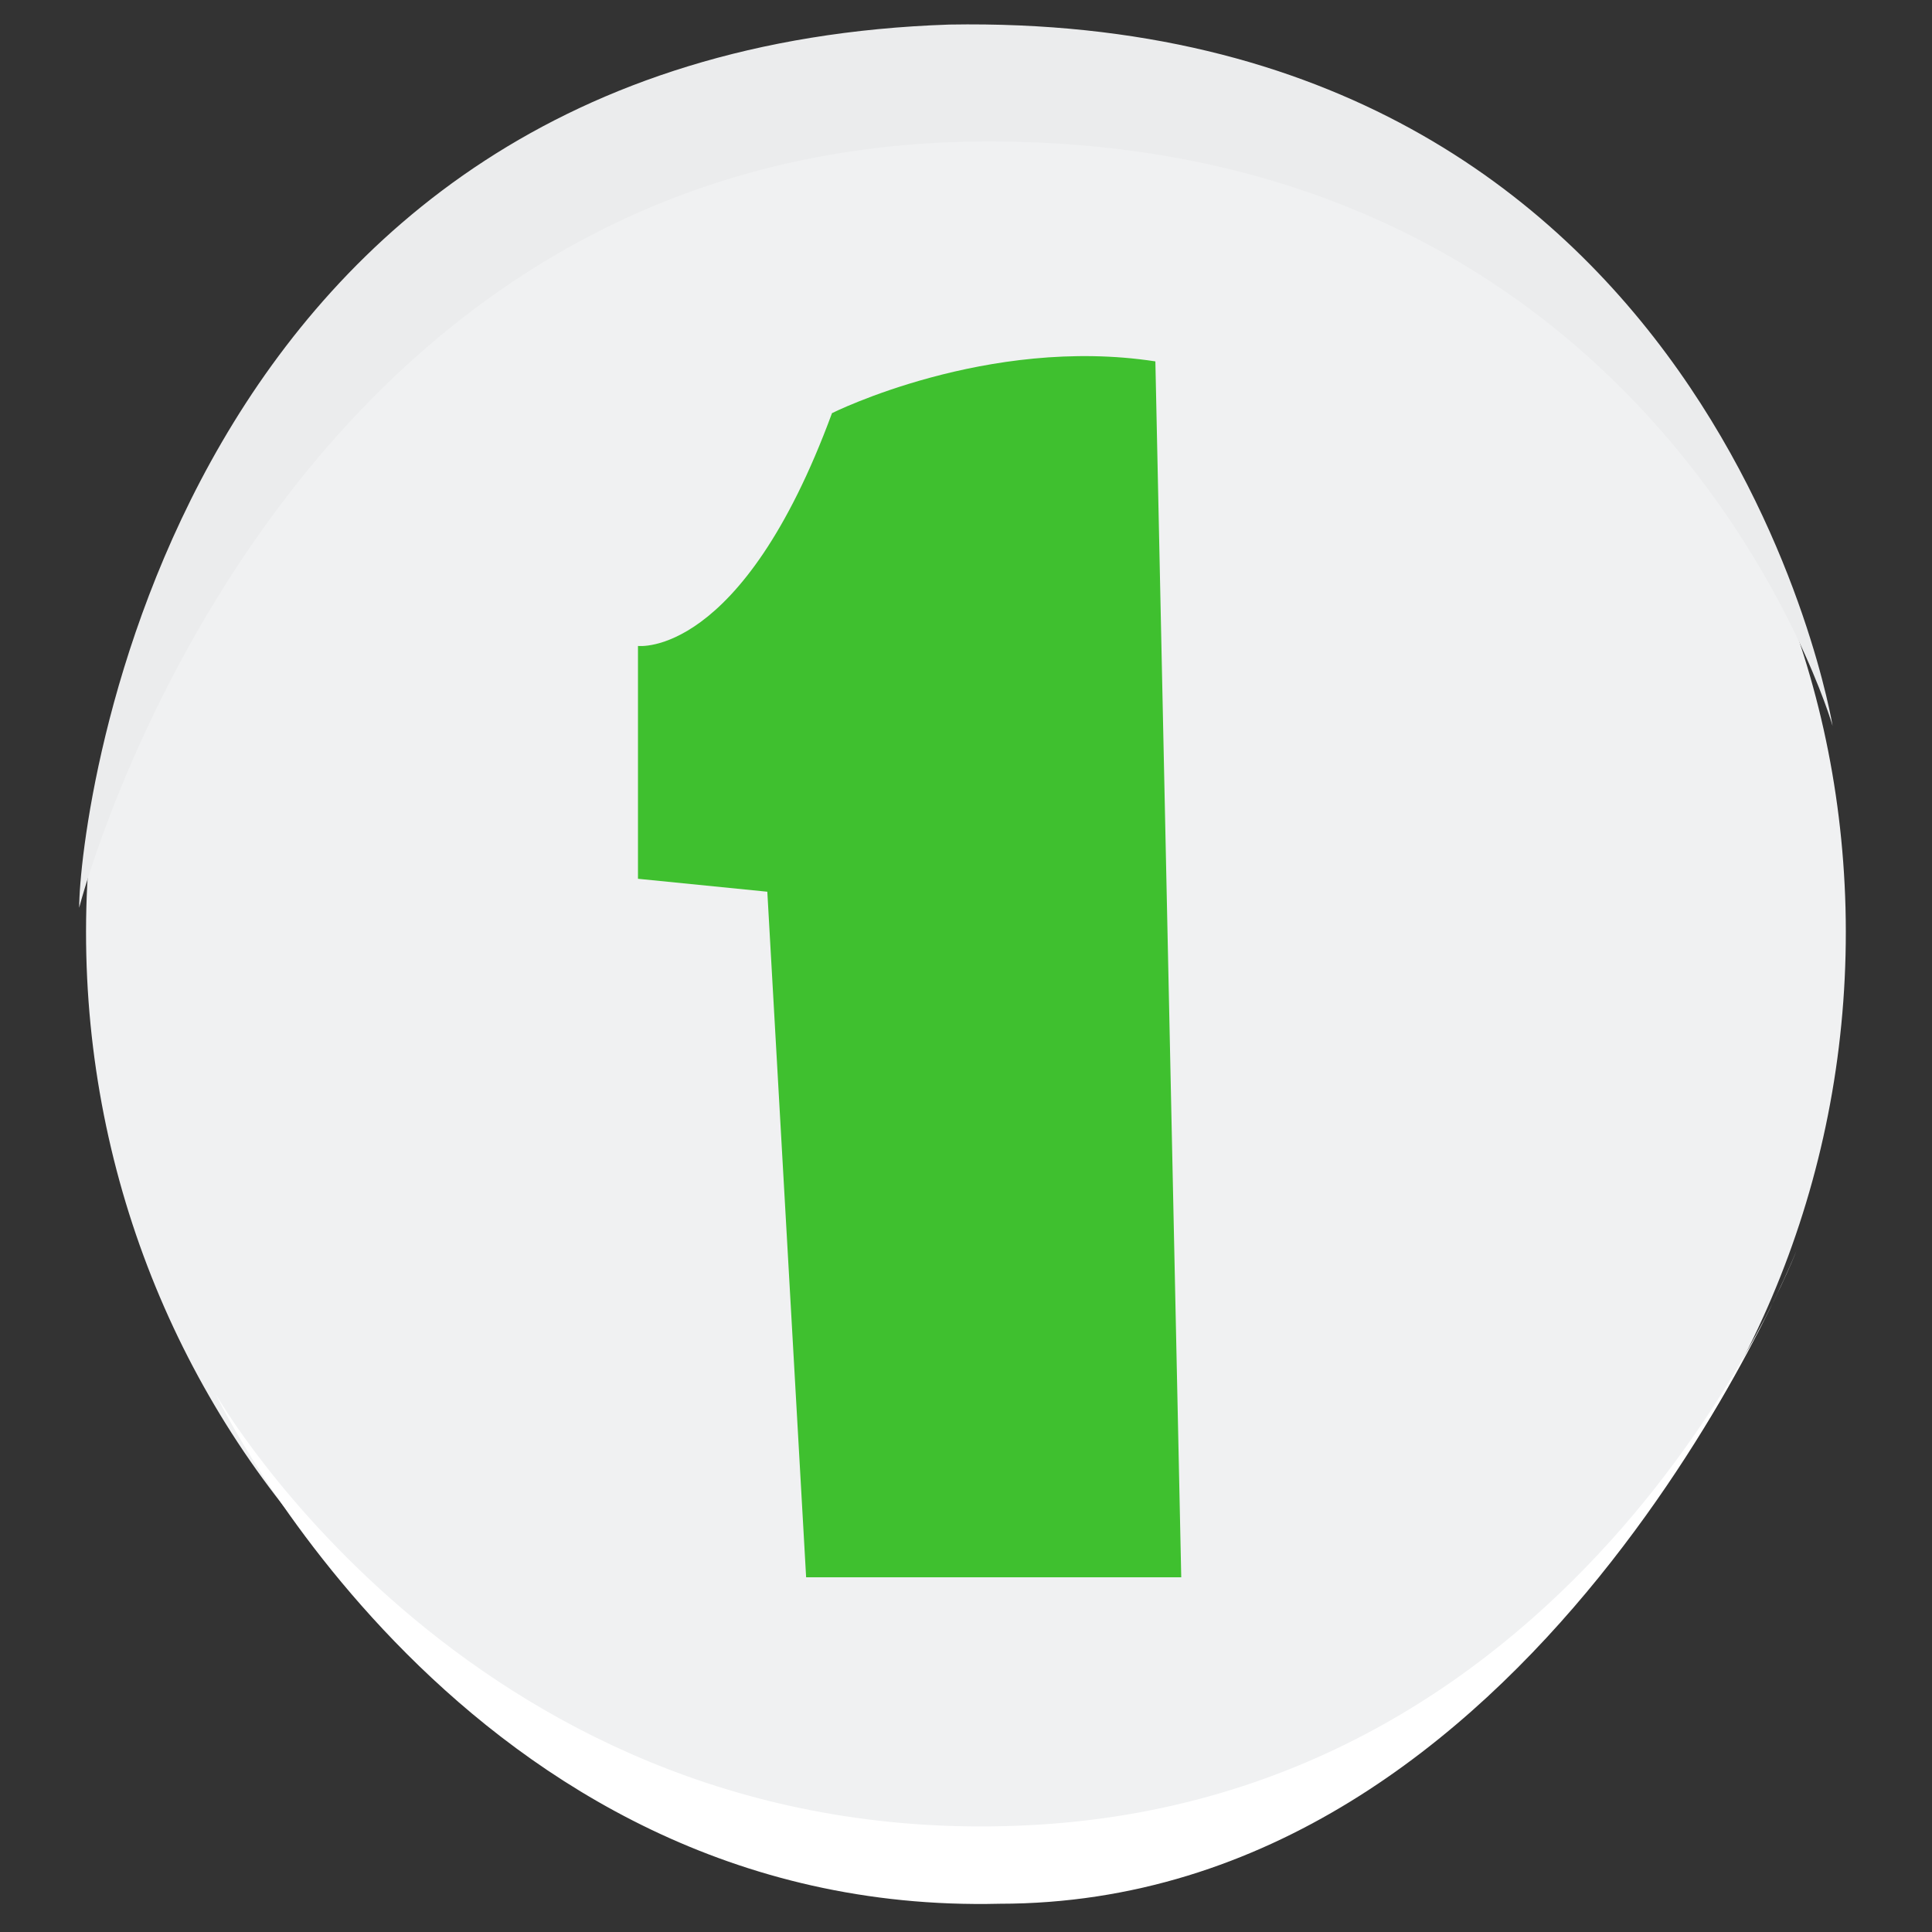 <svg width="56" height="56" viewBox="0 0 56 56" fill="none" xmlns="http://www.w3.org/2000/svg">
<rect x="0" y="0" width="56" height="56" fill="#333333" stroke="none"/>
<path d="M53.493 26.312C53.868 40.934 42.62 53.307 27.998 53.307C13.376 53.307 2.128 40.934 2.503 26.312C2.878 12.065 14.501 1.192 27.998 1.192C41.87 1.192 53.118 12.065 53.493 26.312Z" fill="#F0F1F2"/>
<path d="M18.492 18.723C18.492 18.723 21.492 19.098 24.116 11.975C24.116 11.975 28.615 9.725 33.489 10.475L34.239 45.718H23.366L22.241 25.847L18.492 25.472V18.723Z" fill="#3FC02F"/>
<path d="M2.295 26.312C2.295 26.312 7.942 4.1 28.648 4.1C48.225 4.1 53.119 21.041 53.119 21.041C53.119 21.041 49.731 0.335 27.519 0.712C4.93 1.465 2.295 23.677 2.295 26.312Z" fill="#EBECED"/>
<path d="M6.254 40.413C6.254 40.413 13.828 53.666 29.732 52.909C46.015 52.152 52.074 36.247 52.074 36.247C52.074 36.247 44.501 55.181 28.975 55.181C13.449 55.56 6.254 40.413 6.254 40.413Z" fill="white"/>
</svg>
